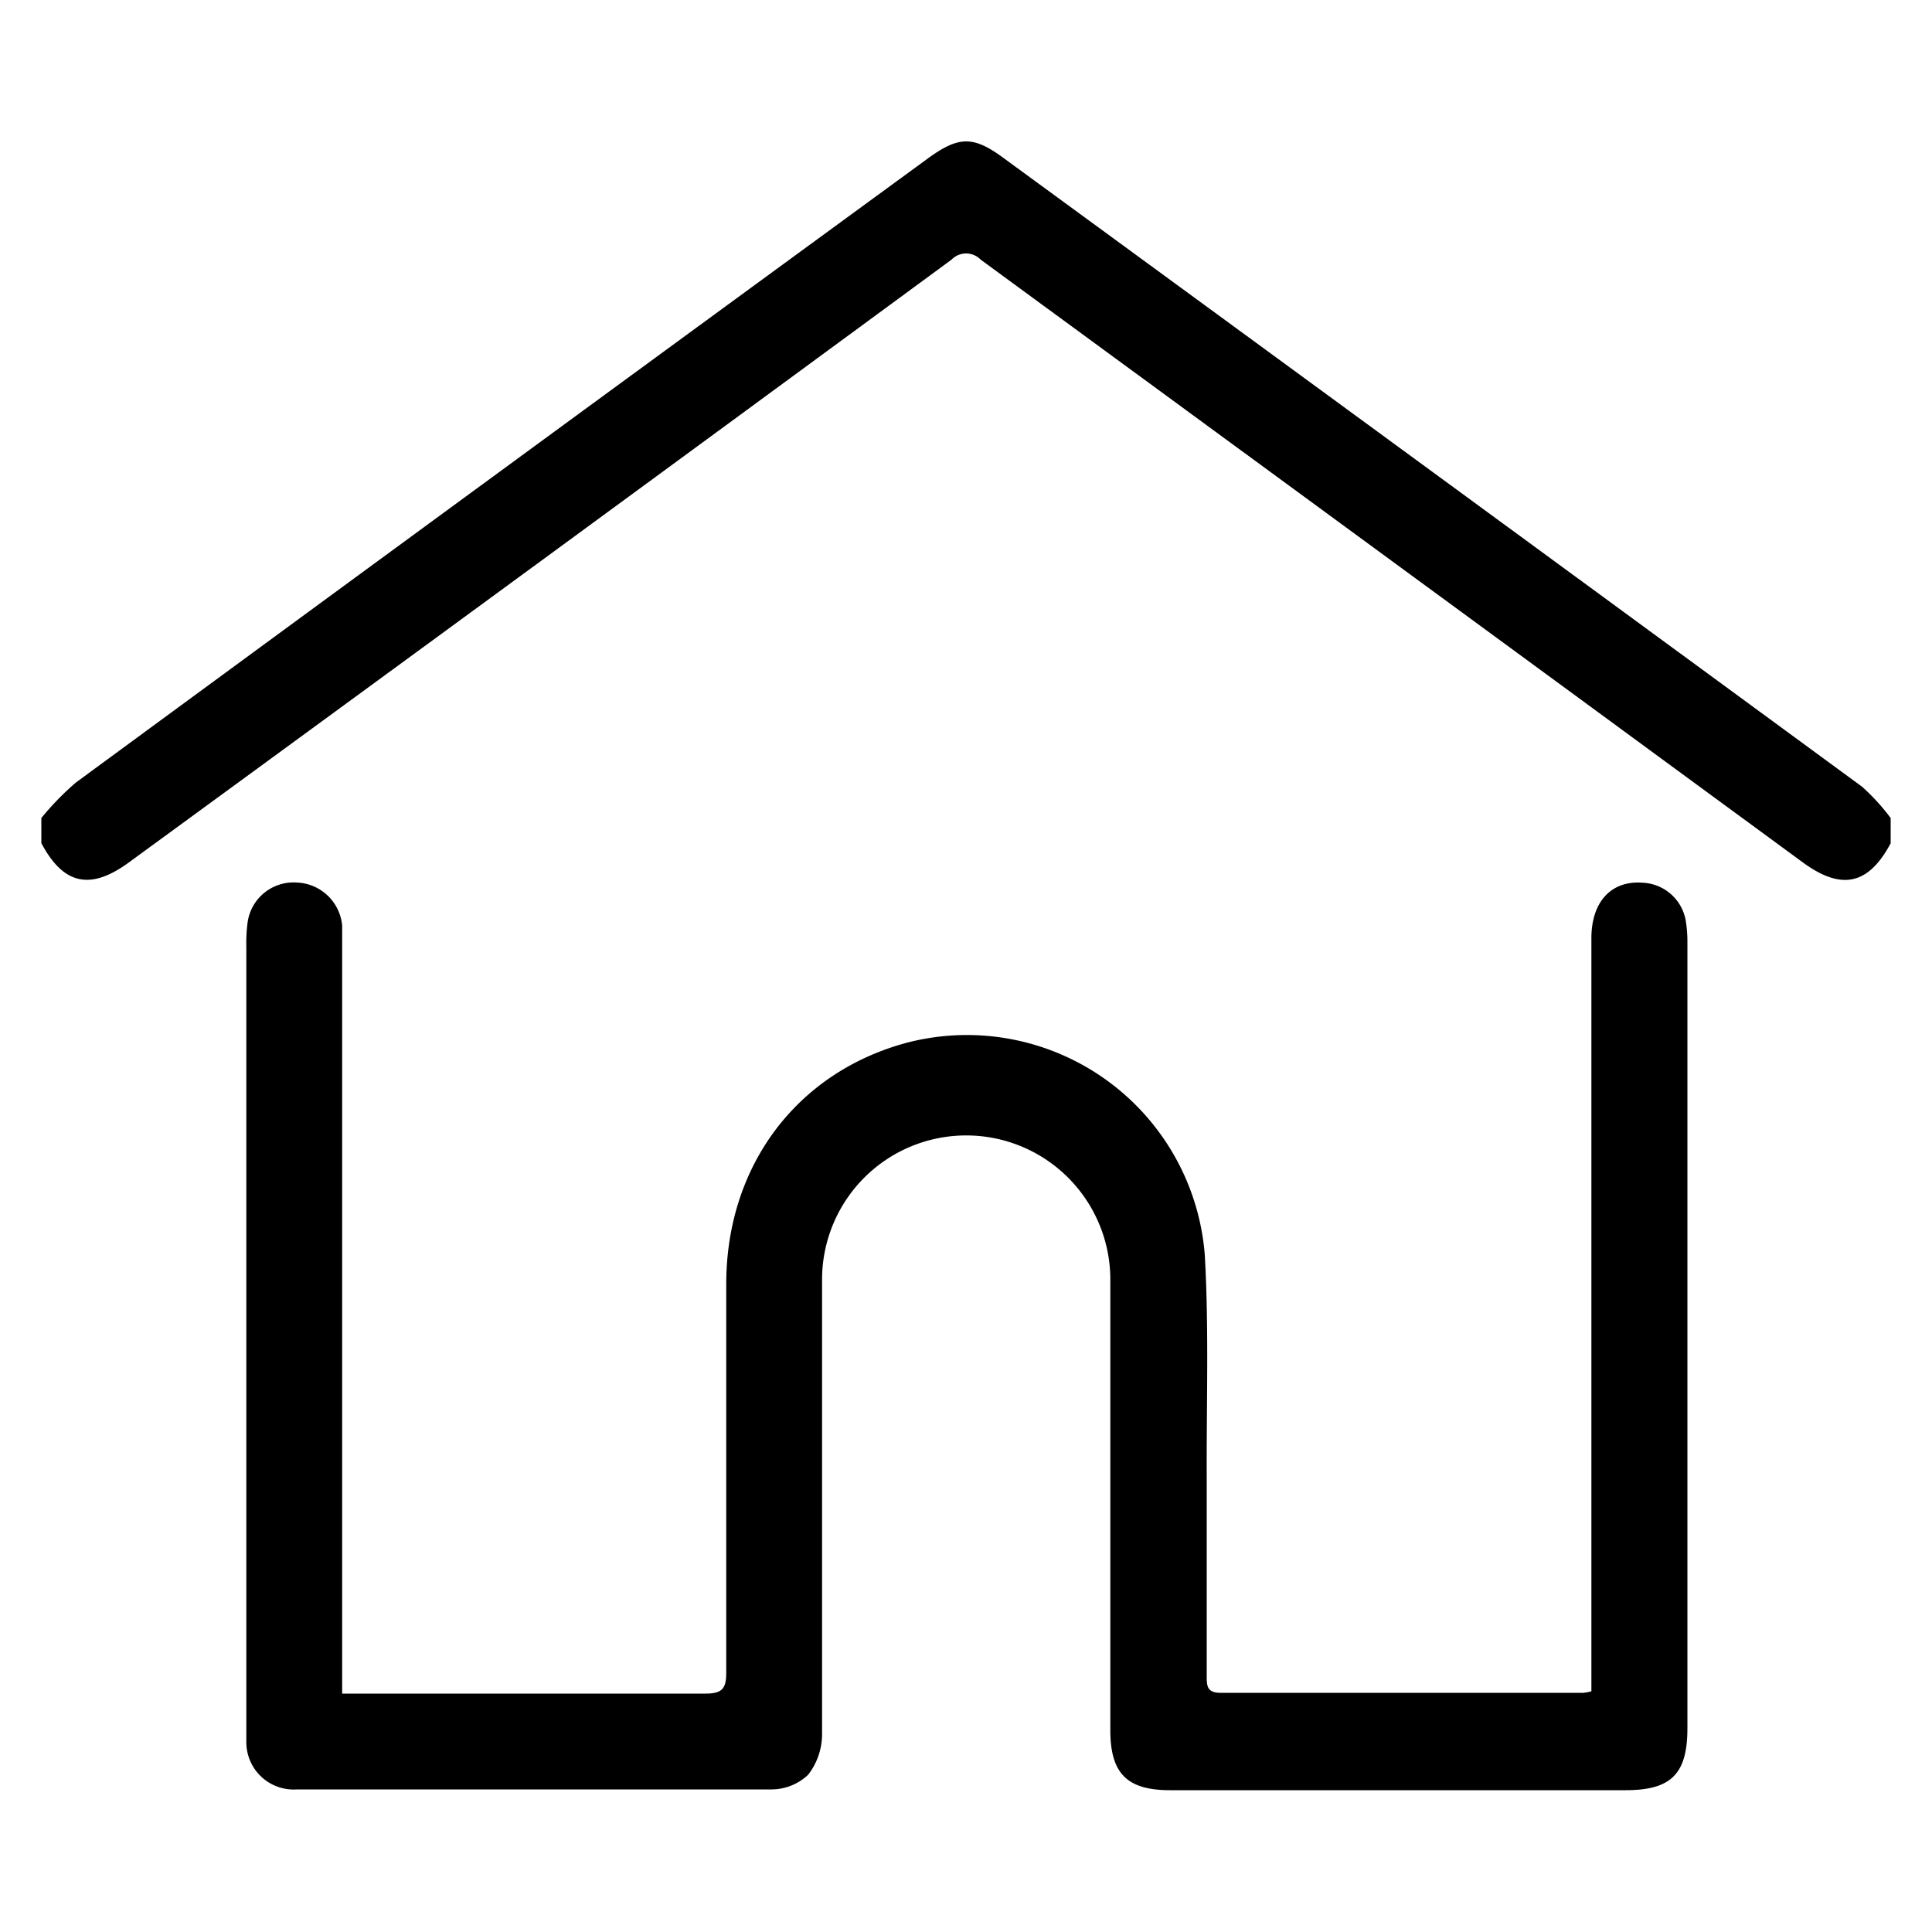 <svg id="acd00319-18d3-45b5-88a4-d0e73e9c1023" data-name="Layer 1" xmlns="http://www.w3.org/2000/svg" width="28" height="28" viewBox="0 0 100 100"><path d="M2.14,42.34a14.71,14.71,0,0,1,1.78-1.83Q25.94,24.34,48,8.22c1.64-1.2,2.39-1.2,4,0Q74.21,24.46,96.38,40.72a10.92,10.92,0,0,1,1.48,1.62v1.31c-1.15,2.15-2.54,2.45-4.53,1Q72,29,50.76,13.44a1.05,1.05,0,0,0-1.51,0Q28,29.06,6.67,44.64c-2,1.46-3.39,1.15-4.53-1Z"/><path d="M17.66,87.66c.38,0,.69,0,1,0,6,0,11.9,0,17.85,0,.88,0,1.08-.26,1.08-1.1q0-10,0-20.09c0-6.16,3.69-11,9.39-12.51a12.35,12.35,0,0,1,15.38,11c.22,3.88.08,7.78.1,11.68,0,3.36,0,6.73,0,10.09,0,.51,0,.89.71.89,6.26,0,12.53,0,18.79,0a2.44,2.44,0,0,0,.41-.08V86.56q0-19,0-38c0-1.85,1-3,2.66-2.87a2.37,2.37,0,0,1,2.22,1.94,6.85,6.85,0,0,1,.09,1.2V89.45c0,2.37-.84,3.21-3.2,3.21H60.56c-2.23,0-3.09-.87-3.09-3.11,0-7.76,0-15.52,0-23.28a7.46,7.46,0,1,0-14.92-.08c0,7.85,0,15.71,0,23.56a3.43,3.43,0,0,1-.72,2.11,2.76,2.76,0,0,1-1.89.76c-8.19,0-16.38,0-24.57,0a2.45,2.45,0,0,1-2.62-2.46c0-.28,0-.56,0-.84V49a8,8,0,0,1,.06-1.21,2.4,2.4,0,0,1,2.55-2.11,2.45,2.45,0,0,1,2.35,2.23c0,.34,0,.69,0,1V87.66Z"/></svg>